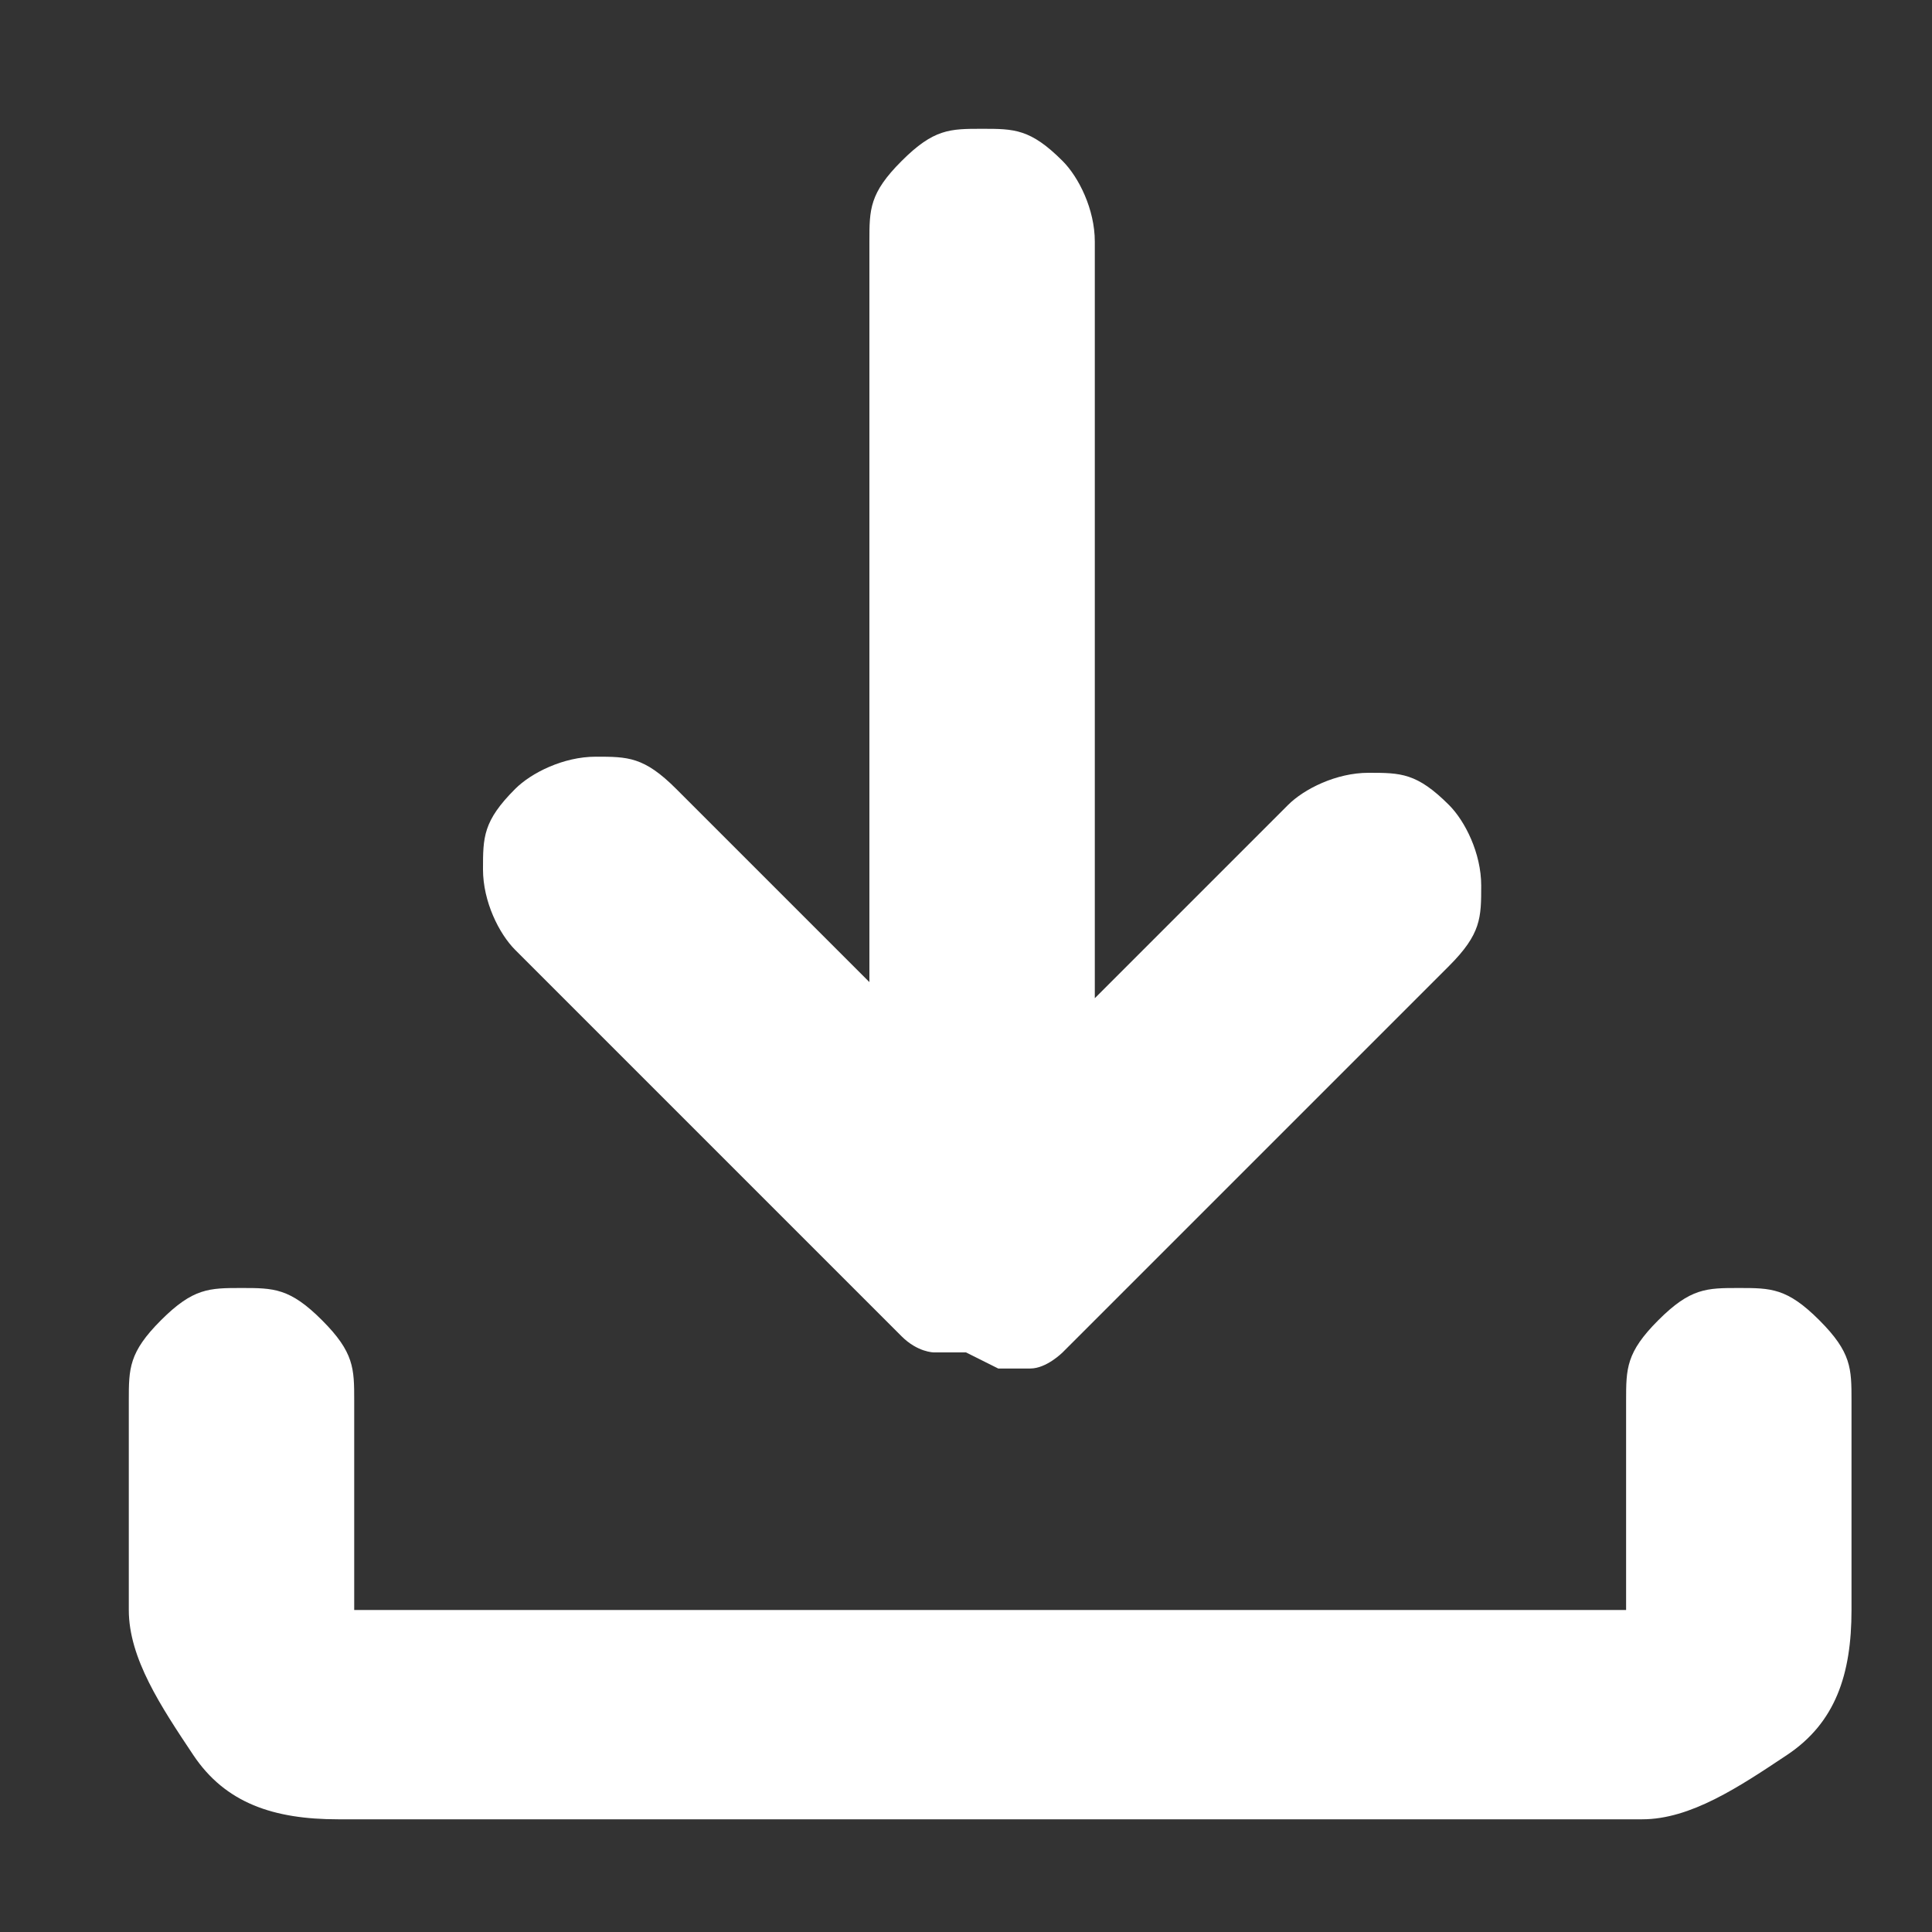 <?xml version="1.0" encoding="UTF-8"?>
<svg id="_レイヤー_1" data-name="レイヤー_1" xmlns="http://www.w3.org/2000/svg" version="1.1" viewBox="0 0 12 12">
  <rect x="0" y="0" width="12" height="12" fill="#333333" stroke="none"/>
  <!-- Generator: Adobe Illustrator 29.0.1, SVG Export Plug-In . SVG Version: 2.1.0 Build 192)  -->
  <defs>
    <style>
      .st0 {
        fill: #ffffff;
      }
    </style>
  </defs>
  <path class="st0" d="M6,8.4c0,0-.2,0-.2,0s-.1,0-.2-.1l-2.4-2.4c-.1-.1-.2-.3-.2-.5,0-.2,0-.3.2-.5.1-.1.3-.2.5-.2s.3,0,.5.2l1.2,1.2V1.5c0-.2,0-.3.2-.5s.3-.2.5-.2.3,0,.5.2c.1.1.2.3.2.5v4.7l1.2-1.2c.1-.1.3-.2.5-.2s.3,0,.5.2c.1.1.2.3.2.5,0,.2,0,.3-.2.5l-2.4,2.4c0,0-.1.1-.2.1s-.2,0-.2,0ZM2.1,11.3c-.4,0-.7-.1-.9-.4s-.4-.6-.4-.9v-1.3c0-.2,0-.3.2-.5s.3-.2.5-.2.3,0,.5.2.2.3.2.5v1.3h7.9v-1.3c0-.2,0-.3.2-.5s.3-.2.5-.2.3,0,.5.2.2.3.2.5v1.3c0,.4-.1.7-.4.9s-.6.4-.9.4H2.1Z"/>
</svg>
